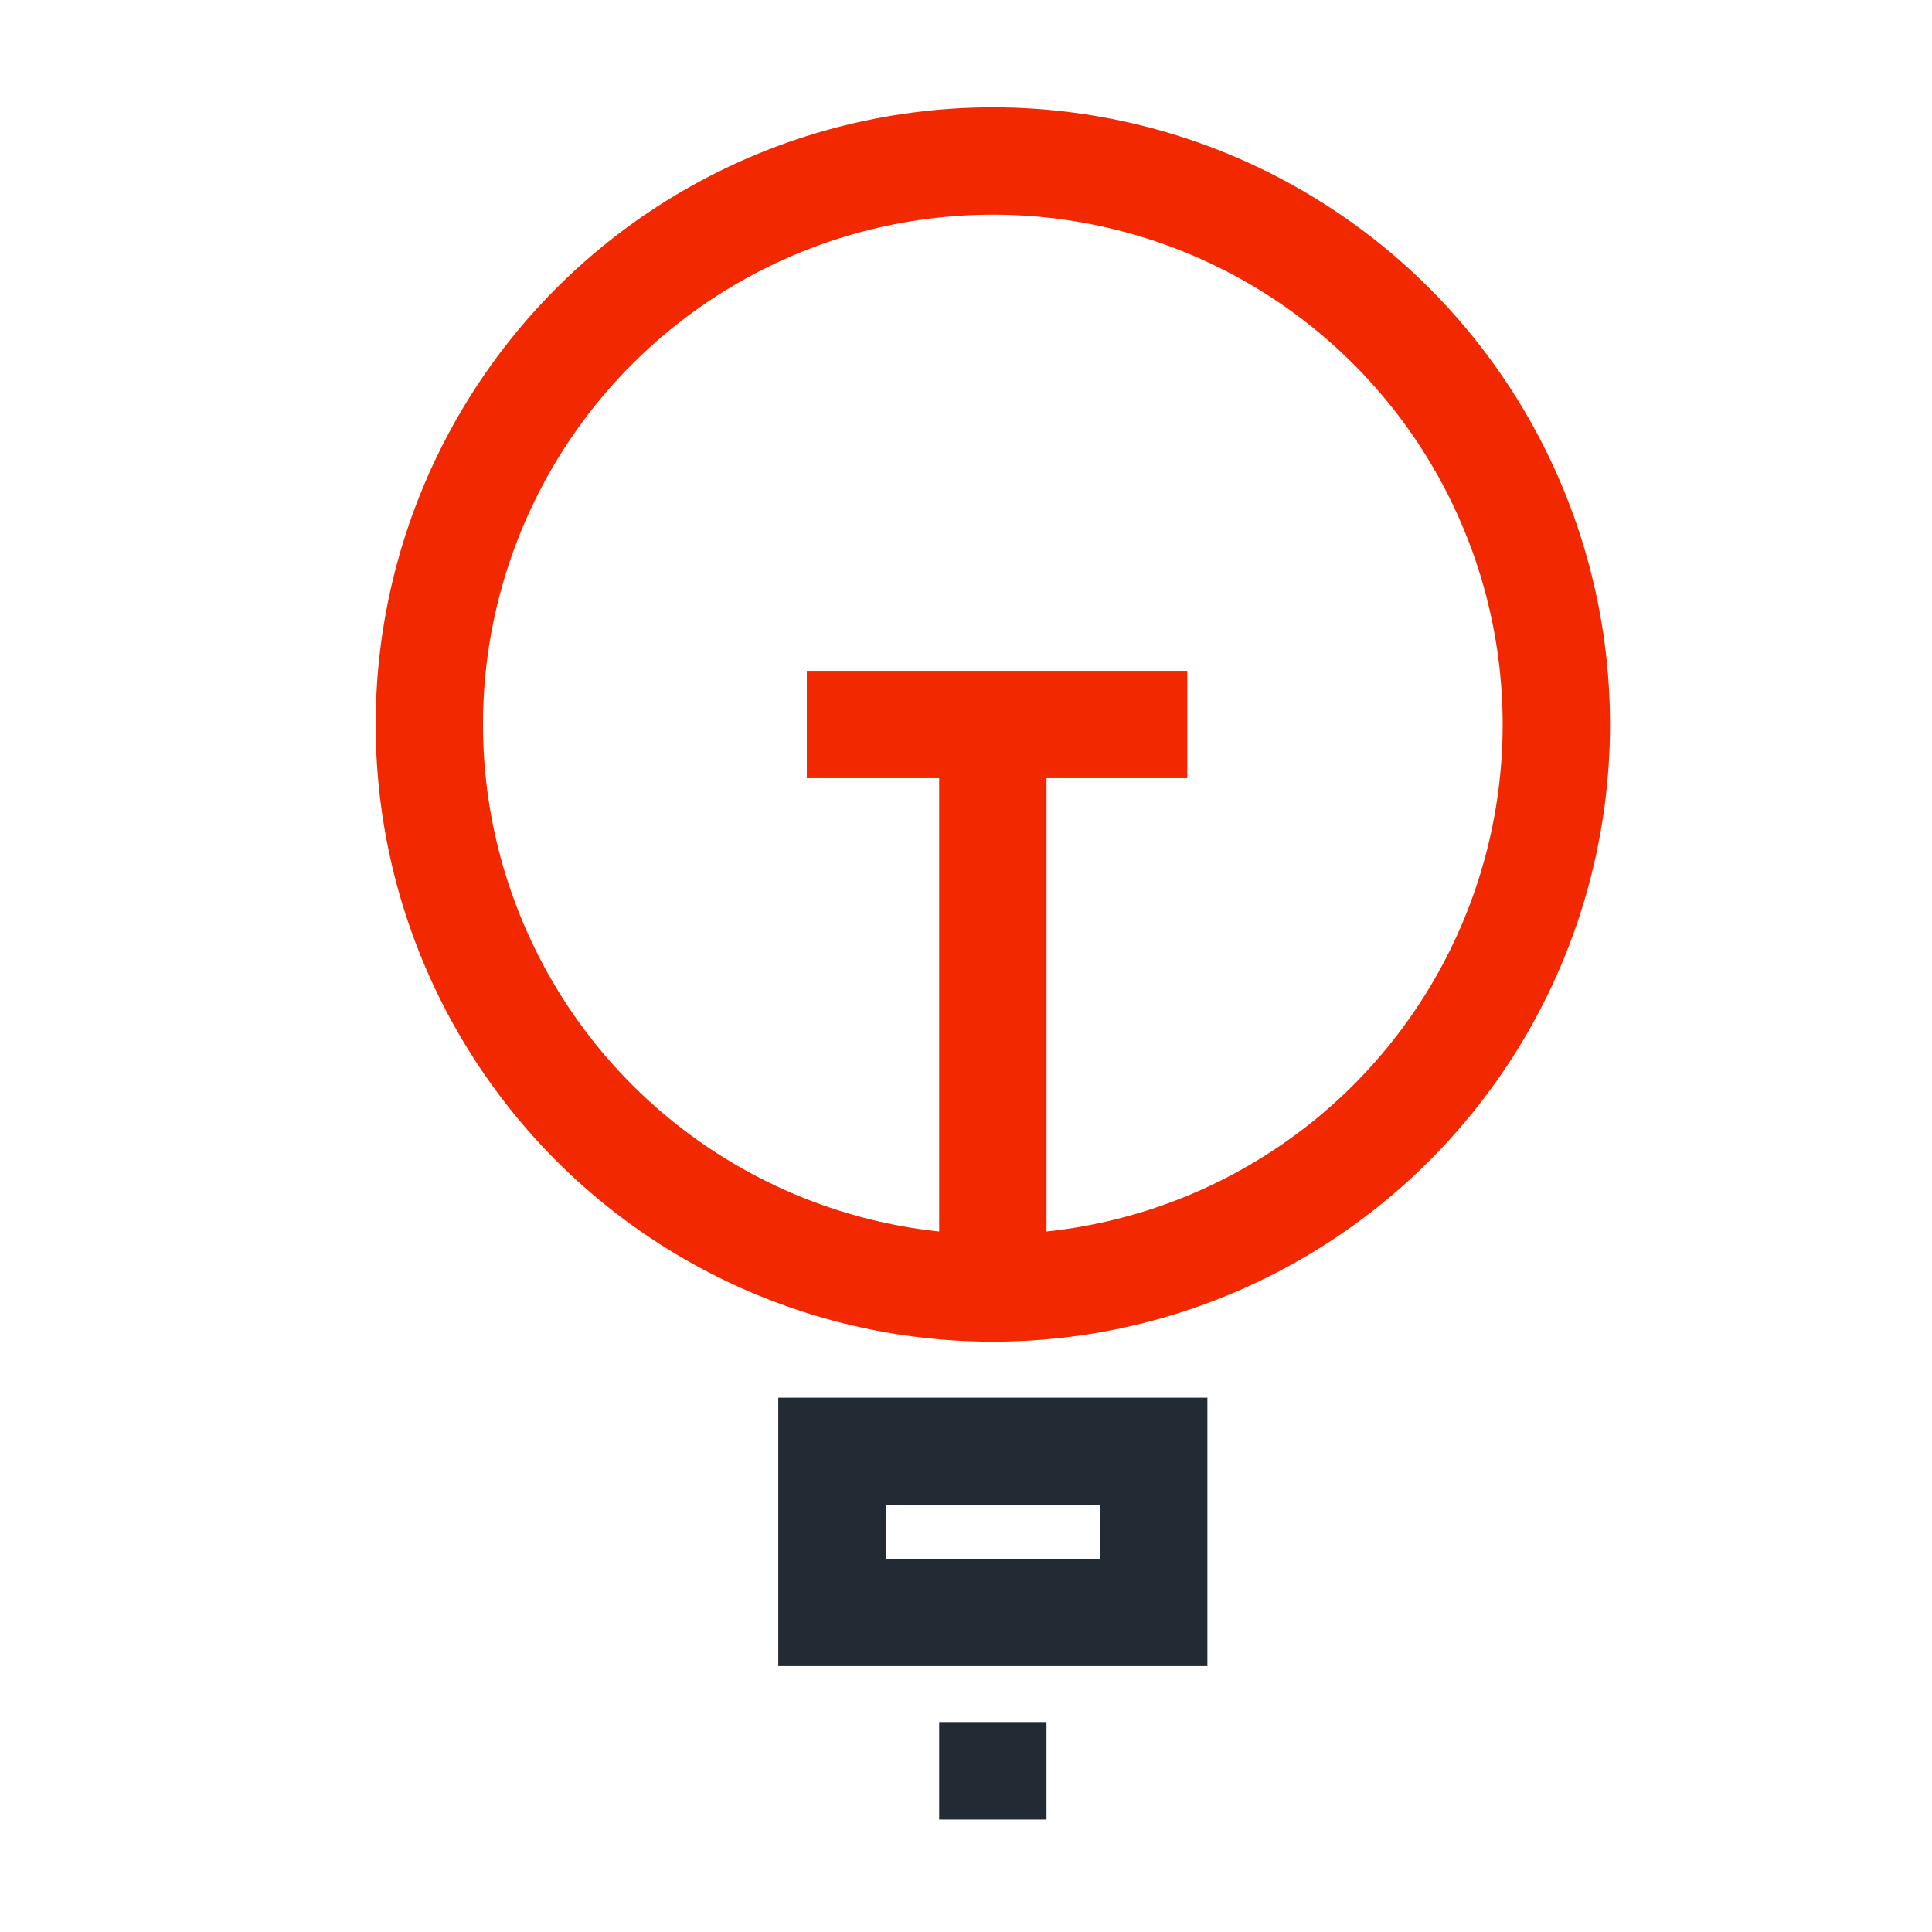 <svg width="36" height="36" viewBox="0 0 36 36" fill="none" xmlns="http://www.w3.org/2000/svg">
<circle cx="18.5" cy="13.5" r="10.5" stroke="#F22800" stroke-width="2"/>
<path d="M18.5 24.37V13.5" stroke="#F22800" stroke-width="2"/>
<rect x="15.502" y="27.044" width="5.996" height="3.001" stroke="#222B34" stroke-width="2"/>
<path d="M15.034 13.5H22.123" stroke="#F22800" stroke-width="2"/>
<path d="M18.5 33.904L18.5 32.088" stroke="#222B34" stroke-width="2"/>
</svg>
